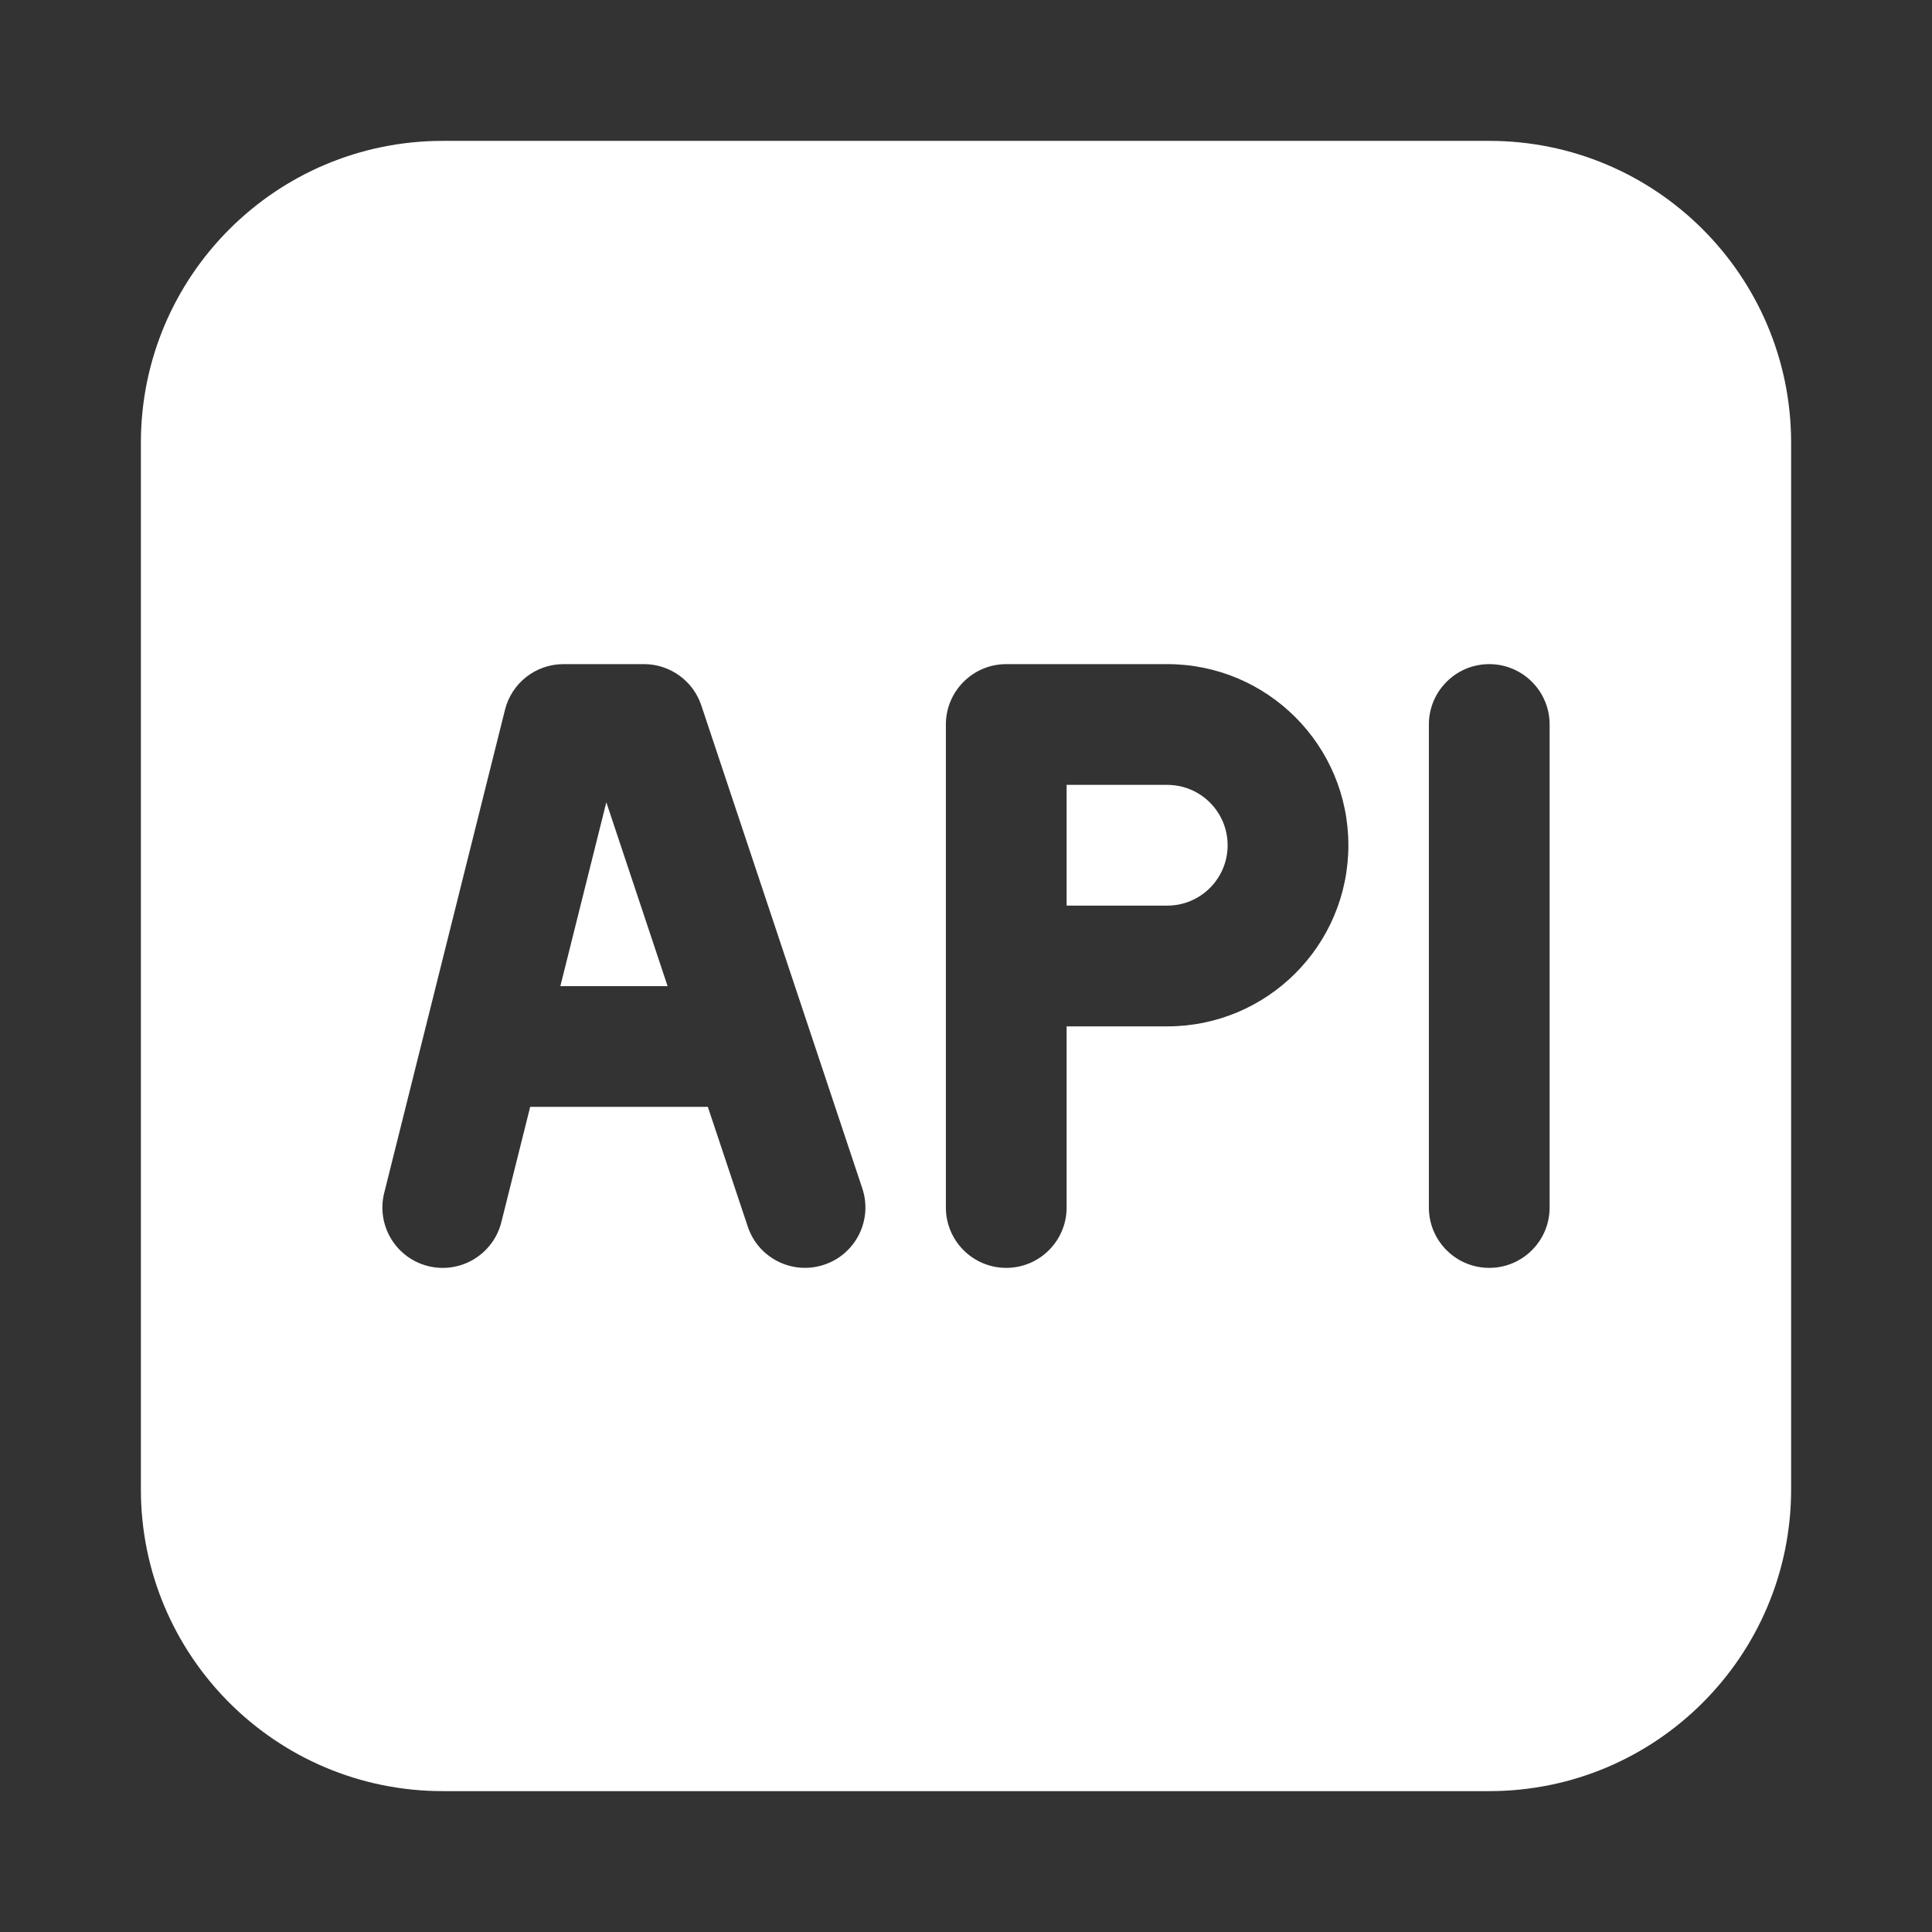 <svg width="24" height="24" viewBox="0 0 24 24" fill="none" xmlns="http://www.w3.org/2000/svg">
<rect x="0" y="0" width="24" height="24" fill="#333333" stroke="none"/>
<path fill-rule="evenodd" clip-rule="evenodd" d="M5.5 1.75C3.429 1.75 1.75 3.429 1.75 5.5V18.5C1.75 20.571 3.429 22.25 5.5 22.25H18.5C20.571 22.25 22.25 20.571 22.25 18.5V5.5C22.25 3.429 20.571 1.75 18.5 1.75H5.5ZM7 8.25C6.656 8.25 6.356 8.484 6.273 8.818L4.773 14.818C4.672 15.22 4.916 15.627 5.318 15.728C5.72 15.828 6.127 15.584 6.228 15.182L6.586 13.75H8.793L9.289 15.237C9.42 15.63 9.844 15.842 10.237 15.711C10.63 15.581 10.843 15.156 10.712 14.763L8.712 8.763C8.61 8.457 8.323 8.25 8 8.25H7ZM8.293 12.25H6.961L7.532 9.966L8.293 12.25ZM12.5 8.25C12.086 8.25 11.75 8.586 11.75 9V15C11.75 15.414 12.086 15.75 12.5 15.75C12.914 15.75 13.25 15.414 13.25 15V12.75H14.5C15.743 12.75 16.75 11.743 16.75 10.5C16.75 9.257 15.743 8.25 14.5 8.25H12.5ZM14.5 11.25H13.25V9.75H14.5C14.914 9.75 15.25 10.086 15.25 10.5C15.25 10.914 14.914 11.25 14.5 11.25ZM19.25 9C19.25 8.586 18.914 8.25 18.5 8.25C18.086 8.25 17.75 8.586 17.75 9V15C17.75 15.414 18.086 15.75 18.5 15.75C18.914 15.75 19.25 15.414 19.25 15V9Z" fill="white"/>
</svg>
